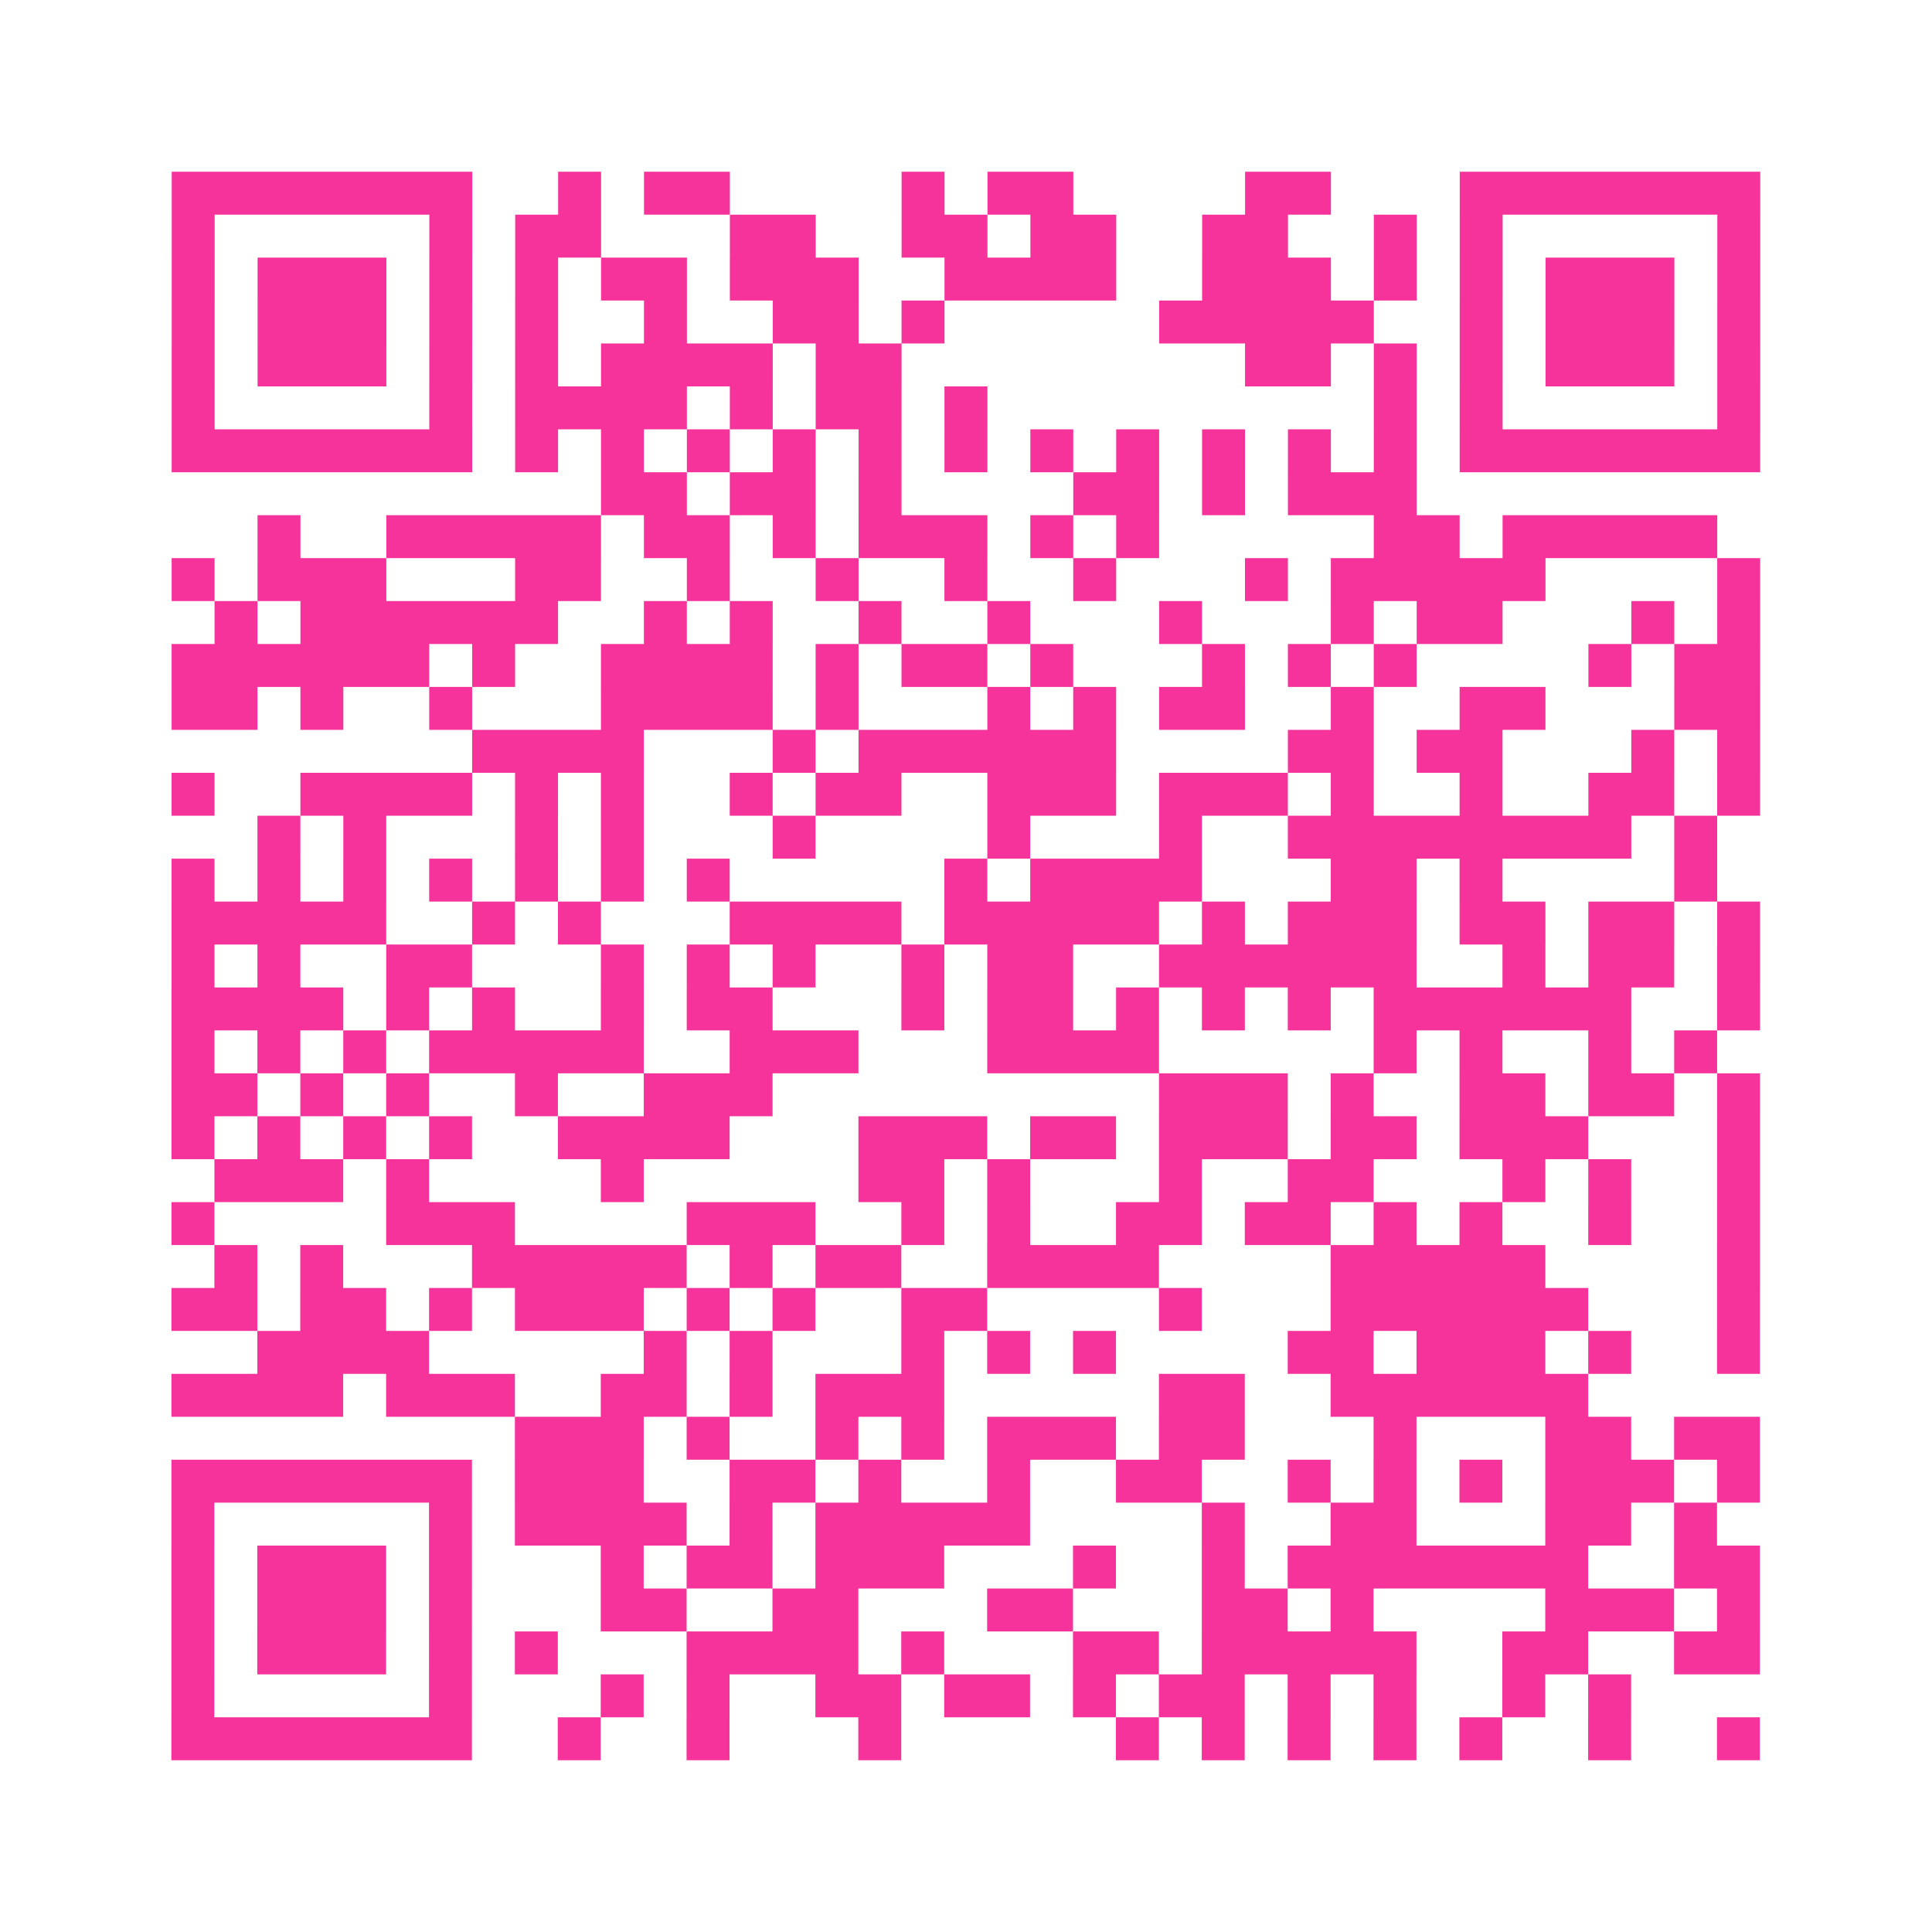 <?xml version="1.0" encoding="UTF-8"?>
<svg xmlns="http://www.w3.org/2000/svg" viewBox="0 0 45 45" class="pyqrcode"><path fill="transparent" d="M0 0h45v45h-45z"/><path stroke="#f6339b" class="pyqrline" d="M4 4.5h7m2 0h1m1 0h2m4 0h1m1 0h2m4 0h2m3 0h7m-37 1h1m5 0h1m1 0h2m3 0h2m2 0h2m1 0h2m2 0h2m2 0h1m1 0h1m5 0h1m-37 1h1m1 0h3m1 0h1m1 0h1m1 0h2m1 0h3m2 0h4m2 0h3m1 0h1m1 0h1m1 0h3m1 0h1m-37 1h1m1 0h3m1 0h1m1 0h1m2 0h1m2 0h2m1 0h1m5 0h5m2 0h1m1 0h3m1 0h1m-37 1h1m1 0h3m1 0h1m1 0h1m1 0h4m1 0h2m8 0h2m1 0h1m1 0h1m1 0h3m1 0h1m-37 1h1m5 0h1m1 0h4m1 0h1m1 0h2m1 0h1m9 0h1m1 0h1m5 0h1m-37 1h7m1 0h1m1 0h1m1 0h1m1 0h1m1 0h1m1 0h1m1 0h1m1 0h1m1 0h1m1 0h1m1 0h1m1 0h7m-27 1h2m1 0h2m1 0h1m4 0h2m1 0h1m1 0h3m-27 1h1m2 0h5m1 0h2m1 0h1m1 0h3m1 0h1m1 0h1m5 0h2m1 0h5m-36 1h1m1 0h3m3 0h2m2 0h1m2 0h1m2 0h1m2 0h1m3 0h1m1 0h5m4 0h1m-36 1h1m1 0h6m2 0h1m1 0h1m2 0h1m2 0h1m3 0h1m3 0h1m1 0h2m3 0h1m1 0h1m-37 1h6m1 0h1m2 0h4m1 0h1m1 0h2m1 0h1m3 0h1m1 0h1m1 0h1m4 0h1m1 0h2m-37 1h2m1 0h1m2 0h1m3 0h4m1 0h1m3 0h1m1 0h1m1 0h2m2 0h1m2 0h2m3 0h2m-30 1h4m3 0h1m1 0h6m4 0h2m1 0h2m3 0h1m1 0h1m-37 1h1m2 0h4m1 0h1m1 0h1m2 0h1m1 0h2m2 0h3m1 0h3m1 0h1m2 0h1m2 0h2m1 0h1m-35 1h1m1 0h1m3 0h1m1 0h1m3 0h1m4 0h1m3 0h1m2 0h8m1 0h1m-36 1h1m1 0h1m1 0h1m1 0h1m1 0h1m1 0h1m1 0h1m5 0h1m1 0h4m3 0h2m1 0h1m4 0h1m-36 1h5m2 0h1m1 0h1m3 0h4m1 0h5m1 0h1m1 0h3m1 0h2m1 0h2m1 0h1m-37 1h1m1 0h1m2 0h2m3 0h1m1 0h1m1 0h1m2 0h1m1 0h2m2 0h6m2 0h1m1 0h2m1 0h1m-37 1h4m1 0h1m1 0h1m2 0h1m1 0h2m3 0h1m1 0h2m1 0h1m1 0h1m1 0h1m1 0h6m2 0h1m-37 1h1m1 0h1m1 0h1m1 0h5m2 0h3m3 0h4m5 0h1m1 0h1m2 0h1m1 0h1m-36 1h2m1 0h1m1 0h1m2 0h1m2 0h3m9 0h3m1 0h1m2 0h2m1 0h2m1 0h1m-37 1h1m1 0h1m1 0h1m1 0h1m2 0h4m3 0h3m1 0h2m1 0h3m1 0h2m1 0h3m3 0h1m-36 1h3m1 0h1m4 0h1m5 0h2m1 0h1m3 0h1m2 0h2m3 0h1m1 0h1m2 0h1m-37 1h1m4 0h3m4 0h3m2 0h1m1 0h1m2 0h2m1 0h2m1 0h1m1 0h1m2 0h1m2 0h1m-36 1h1m1 0h1m3 0h5m1 0h1m1 0h2m2 0h4m4 0h5m4 0h1m-37 1h2m1 0h2m1 0h1m1 0h3m1 0h1m1 0h1m2 0h2m4 0h1m3 0h6m3 0h1m-35 1h4m5 0h1m1 0h1m3 0h1m1 0h1m1 0h1m4 0h2m1 0h3m1 0h1m2 0h1m-37 1h4m1 0h3m2 0h2m1 0h1m1 0h3m5 0h2m2 0h6m-25 1h3m1 0h1m2 0h1m1 0h1m1 0h3m1 0h2m3 0h1m3 0h2m1 0h2m-37 1h7m1 0h3m2 0h2m1 0h1m2 0h1m2 0h2m2 0h1m1 0h1m1 0h1m1 0h3m1 0h1m-37 1h1m5 0h1m1 0h4m1 0h1m1 0h5m4 0h1m2 0h2m3 0h2m1 0h1m-36 1h1m1 0h3m1 0h1m3 0h1m1 0h2m1 0h3m3 0h1m2 0h1m1 0h7m2 0h2m-37 1h1m1 0h3m1 0h1m3 0h2m2 0h2m3 0h2m3 0h2m1 0h1m4 0h3m1 0h1m-37 1h1m1 0h3m1 0h1m1 0h1m3 0h4m1 0h1m3 0h2m1 0h5m2 0h2m2 0h2m-37 1h1m5 0h1m3 0h1m1 0h1m2 0h2m1 0h2m1 0h1m1 0h2m1 0h1m1 0h1m2 0h1m1 0h1m-34 1h7m2 0h1m2 0h1m3 0h1m5 0h1m1 0h1m1 0h1m1 0h1m1 0h1m2 0h1m2 0h1"/></svg>
